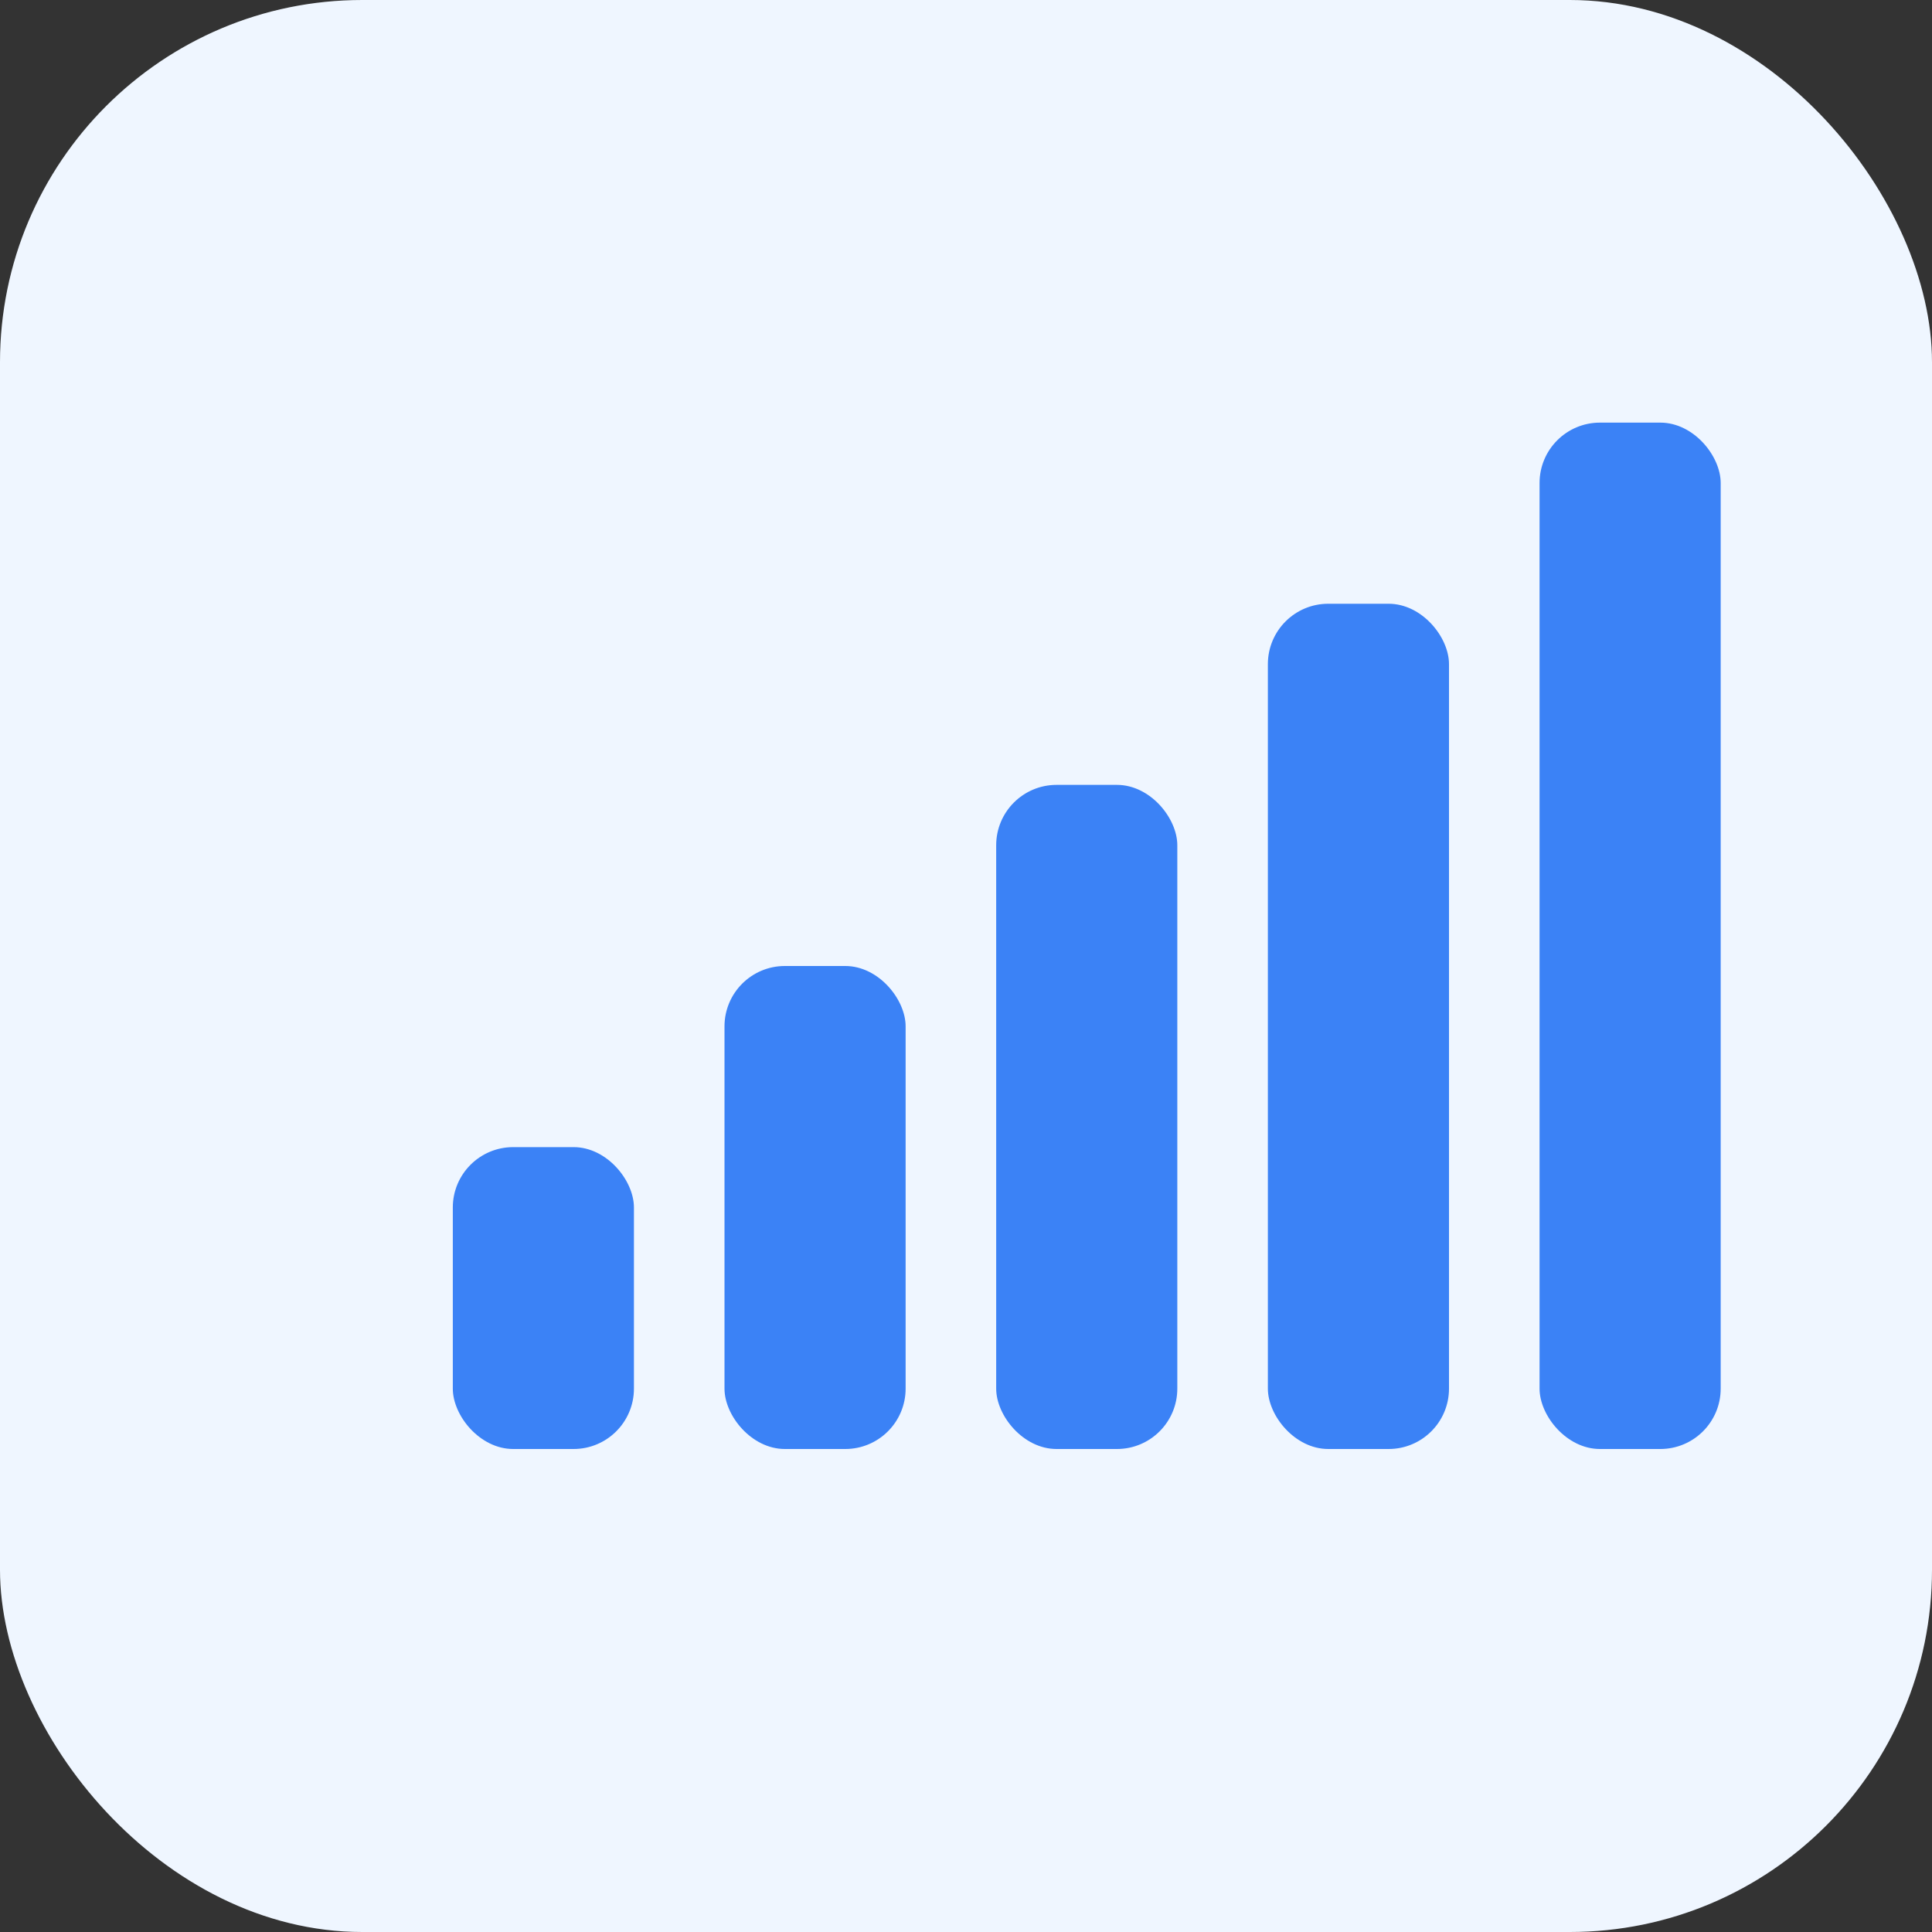 <svg width="64" height="64" viewBox="0 0 64 64" fill="none" xmlns="http://www.w3.org/2000/svg">
  <rect x="0" y="0" width="64" height="64" fill="#333333" stroke="none"/>
  <rect width="64" height="64" rx="12" fill="#EFF6FF"/>
  <rect x="15" y="38" width="6" height="10" rx="2" fill="#3B82F6"/>
  <rect x="24" y="32" width="6" height="16" rx="2" fill="#3B82F6"/>
  <rect x="33" y="26" width="6" height="22" rx="2" fill="#3B82F6"/>
  <rect x="42" y="20" width="6" height="28" rx="2" fill="#3B82F6"/>
  <rect x="51" y="14" width="6" height="34" rx="2" fill="#3B82F6"/>
</svg>